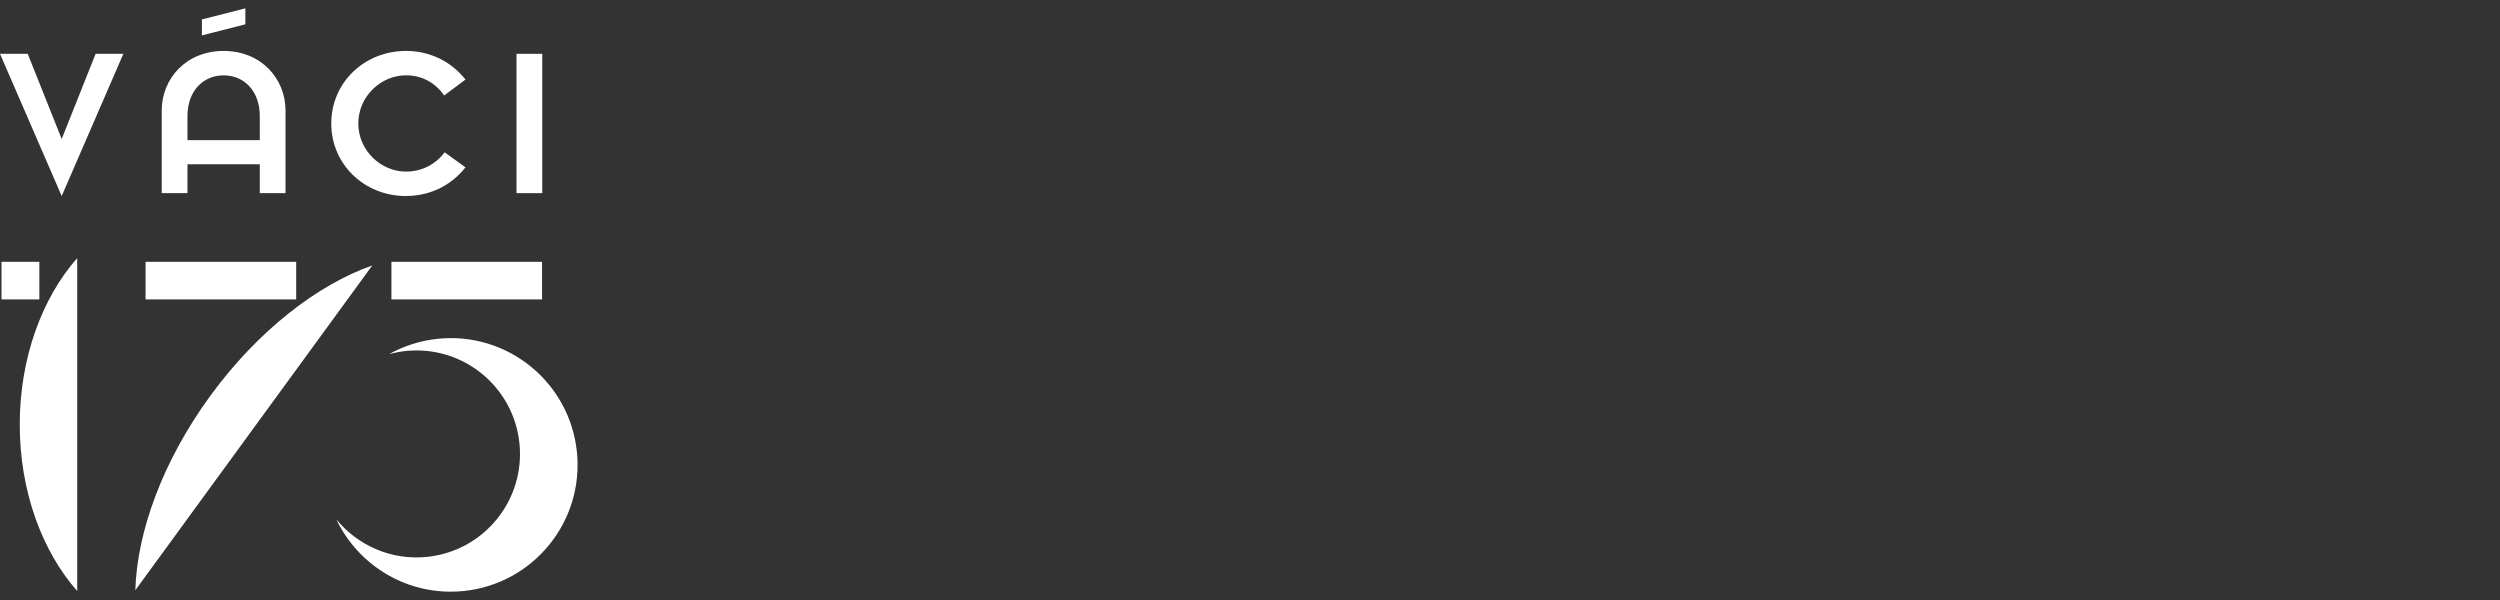 <svg width="300" height="72" viewBox="0 0 300 72" fill="none" xmlns="http://www.w3.org/2000/svg">
<rect x="0" y="0" width="300" height="72" fill="#333333" stroke="none"/>
<path d="M4.724 31.419H0.182V35.929H4.724V31.419Z" fill="white"/>
<path d="M35.543 31.419H17.468V35.929H35.543V31.419Z" fill="white"/>
<path d="M65.046 31.419H46.971V35.929H65.046V31.419Z" fill="white"/>
<path d="M9.265 30.971C5.05 35.762 2.37 42.93 2.37 50.948C2.37 58.966 5.05 66.134 9.265 70.925V30.971Z" fill="white"/>
<path d="M69.228 54.218C68.361 45.862 60.883 39.788 52.528 40.656C50.403 40.876 48.43 41.526 46.678 42.504C47.332 42.326 48.007 42.195 48.7 42.12C55.52 41.413 61.626 46.367 62.333 53.191C63.041 60.011 58.086 66.117 51.263 66.824C46.941 67.272 42.911 65.445 40.355 62.314C43.042 67.972 49.081 71.6 55.666 70.918C64.022 70.051 70.095 62.573 69.228 54.218" fill="white"/>
<path d="M44.676 31.849C38.066 34.187 30.93 39.696 25.222 47.519C19.514 55.341 16.447 63.821 16.237 70.829L44.676 31.849Z" fill="white"/>
<path d="M11.476 6.459L7.403 16.68L3.327 6.459H0L7.403 23.525L14.802 6.459H11.476Z" fill="white"/>
<path d="M24.227 4.248V2.333L29.444 1V2.916L24.227 4.248V4.248ZM31.174 13.94C31.174 10.877 29.259 9.043 26.835 9.043C24.411 9.043 22.496 10.88 22.496 13.94V16.815H31.174V13.94ZM31.174 23.177V19.715H22.496V23.177H19.407V13.272C19.407 9.412 22.361 6.111 26.835 6.111C31.31 6.111 34.263 9.412 34.263 13.272V23.177H31.174Z" fill="white"/>
<path d="M48.721 23.525C43.717 23.525 39.751 19.719 39.751 14.818C39.751 9.917 43.717 6.111 48.721 6.111C51.383 6.111 53.992 7.202 55.858 9.544L53.302 11.46C52.236 9.914 50.612 9.036 48.721 9.036C45.715 9.036 42.996 11.566 42.996 14.815C42.996 18.063 45.711 20.593 48.721 20.593C50.612 20.593 52.289 19.716 53.356 18.276L55.858 20.085C53.995 22.427 51.387 23.518 48.721 23.518" fill="white"/>
<path d="M65.071 6.459H61.982V23.177H65.071V6.459Z" fill="white"/>
</svg>
